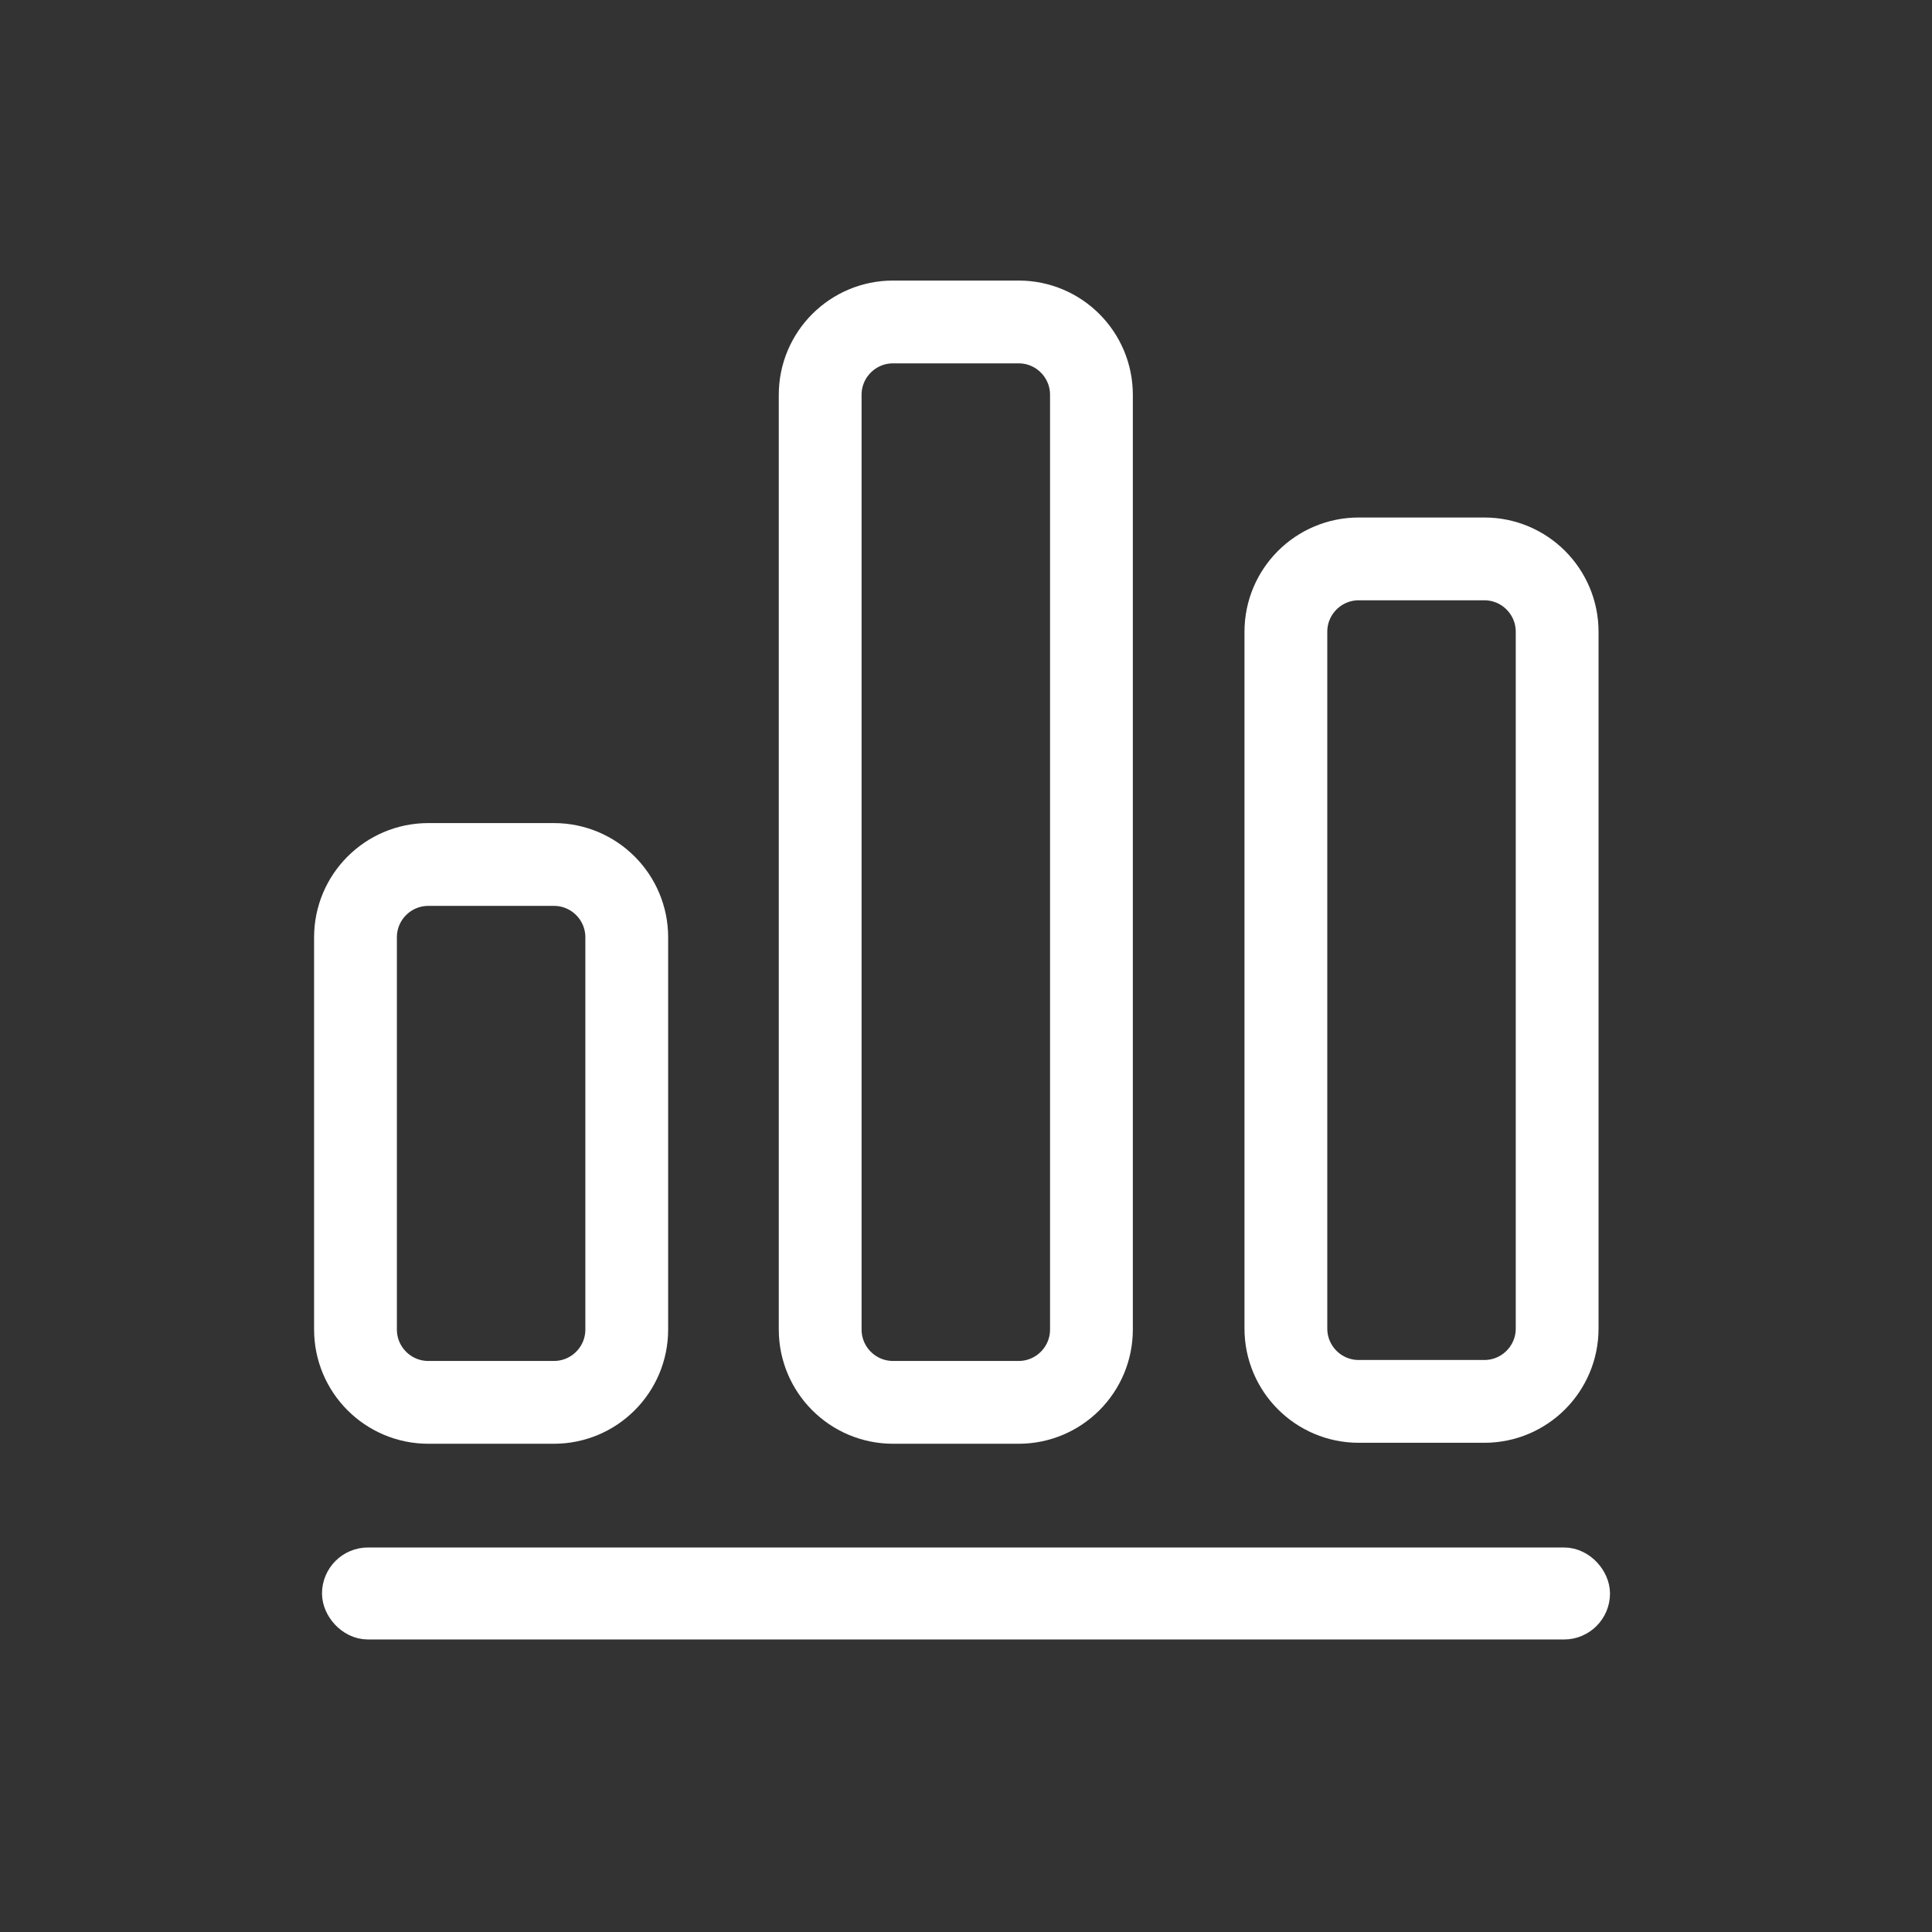 <svg width="42" height="42" viewBox="0 0 42 42" fill="none" xmlns="http://www.w3.org/2000/svg">
<rect x="0" y="0" width="42" height="42" fill="#333333" stroke="none"/>
<path d="M12.041 18.793L9.312 18.793C8.437 18.793 7.728 19.502 7.728 20.377L7.728 28.902C7.728 29.777 8.437 30.486 9.312 30.486L12.041 30.486C12.916 30.486 13.625 29.777 13.625 28.902L13.625 20.377C13.625 19.502 12.916 18.793 12.041 18.793Z" stroke="white" stroke-width="1.8" stroke-linecap="round" stroke-linejoin="round"/>
<path d="M22.144 6.999L19.414 6.999C18.54 6.999 17.83 7.708 17.83 8.583L17.83 28.902C17.83 29.777 18.54 30.486 19.414 30.486L22.144 30.486C23.018 30.486 23.727 29.777 23.727 28.902L23.727 8.583C23.727 7.708 23.018 6.999 22.144 6.999Z" stroke="white" stroke-width="1.8" stroke-linecap="round" stroke-linejoin="round"/>
<path d="M32.268 12.15L29.538 12.15C28.663 12.15 27.954 12.859 27.954 13.734L27.954 28.881C27.954 29.756 28.663 30.465 29.538 30.465L32.268 30.465C33.142 30.465 33.851 29.756 33.851 28.881L33.851 13.734C33.851 12.859 33.142 12.15 32.268 12.15Z" stroke="white" stroke-width="1.8" stroke-linecap="round" stroke-linejoin="round"/>
<rect x="7.5" y="34.141" width="27" height="1" rx="0.5" fill="white" stroke="white"/>
</svg>
